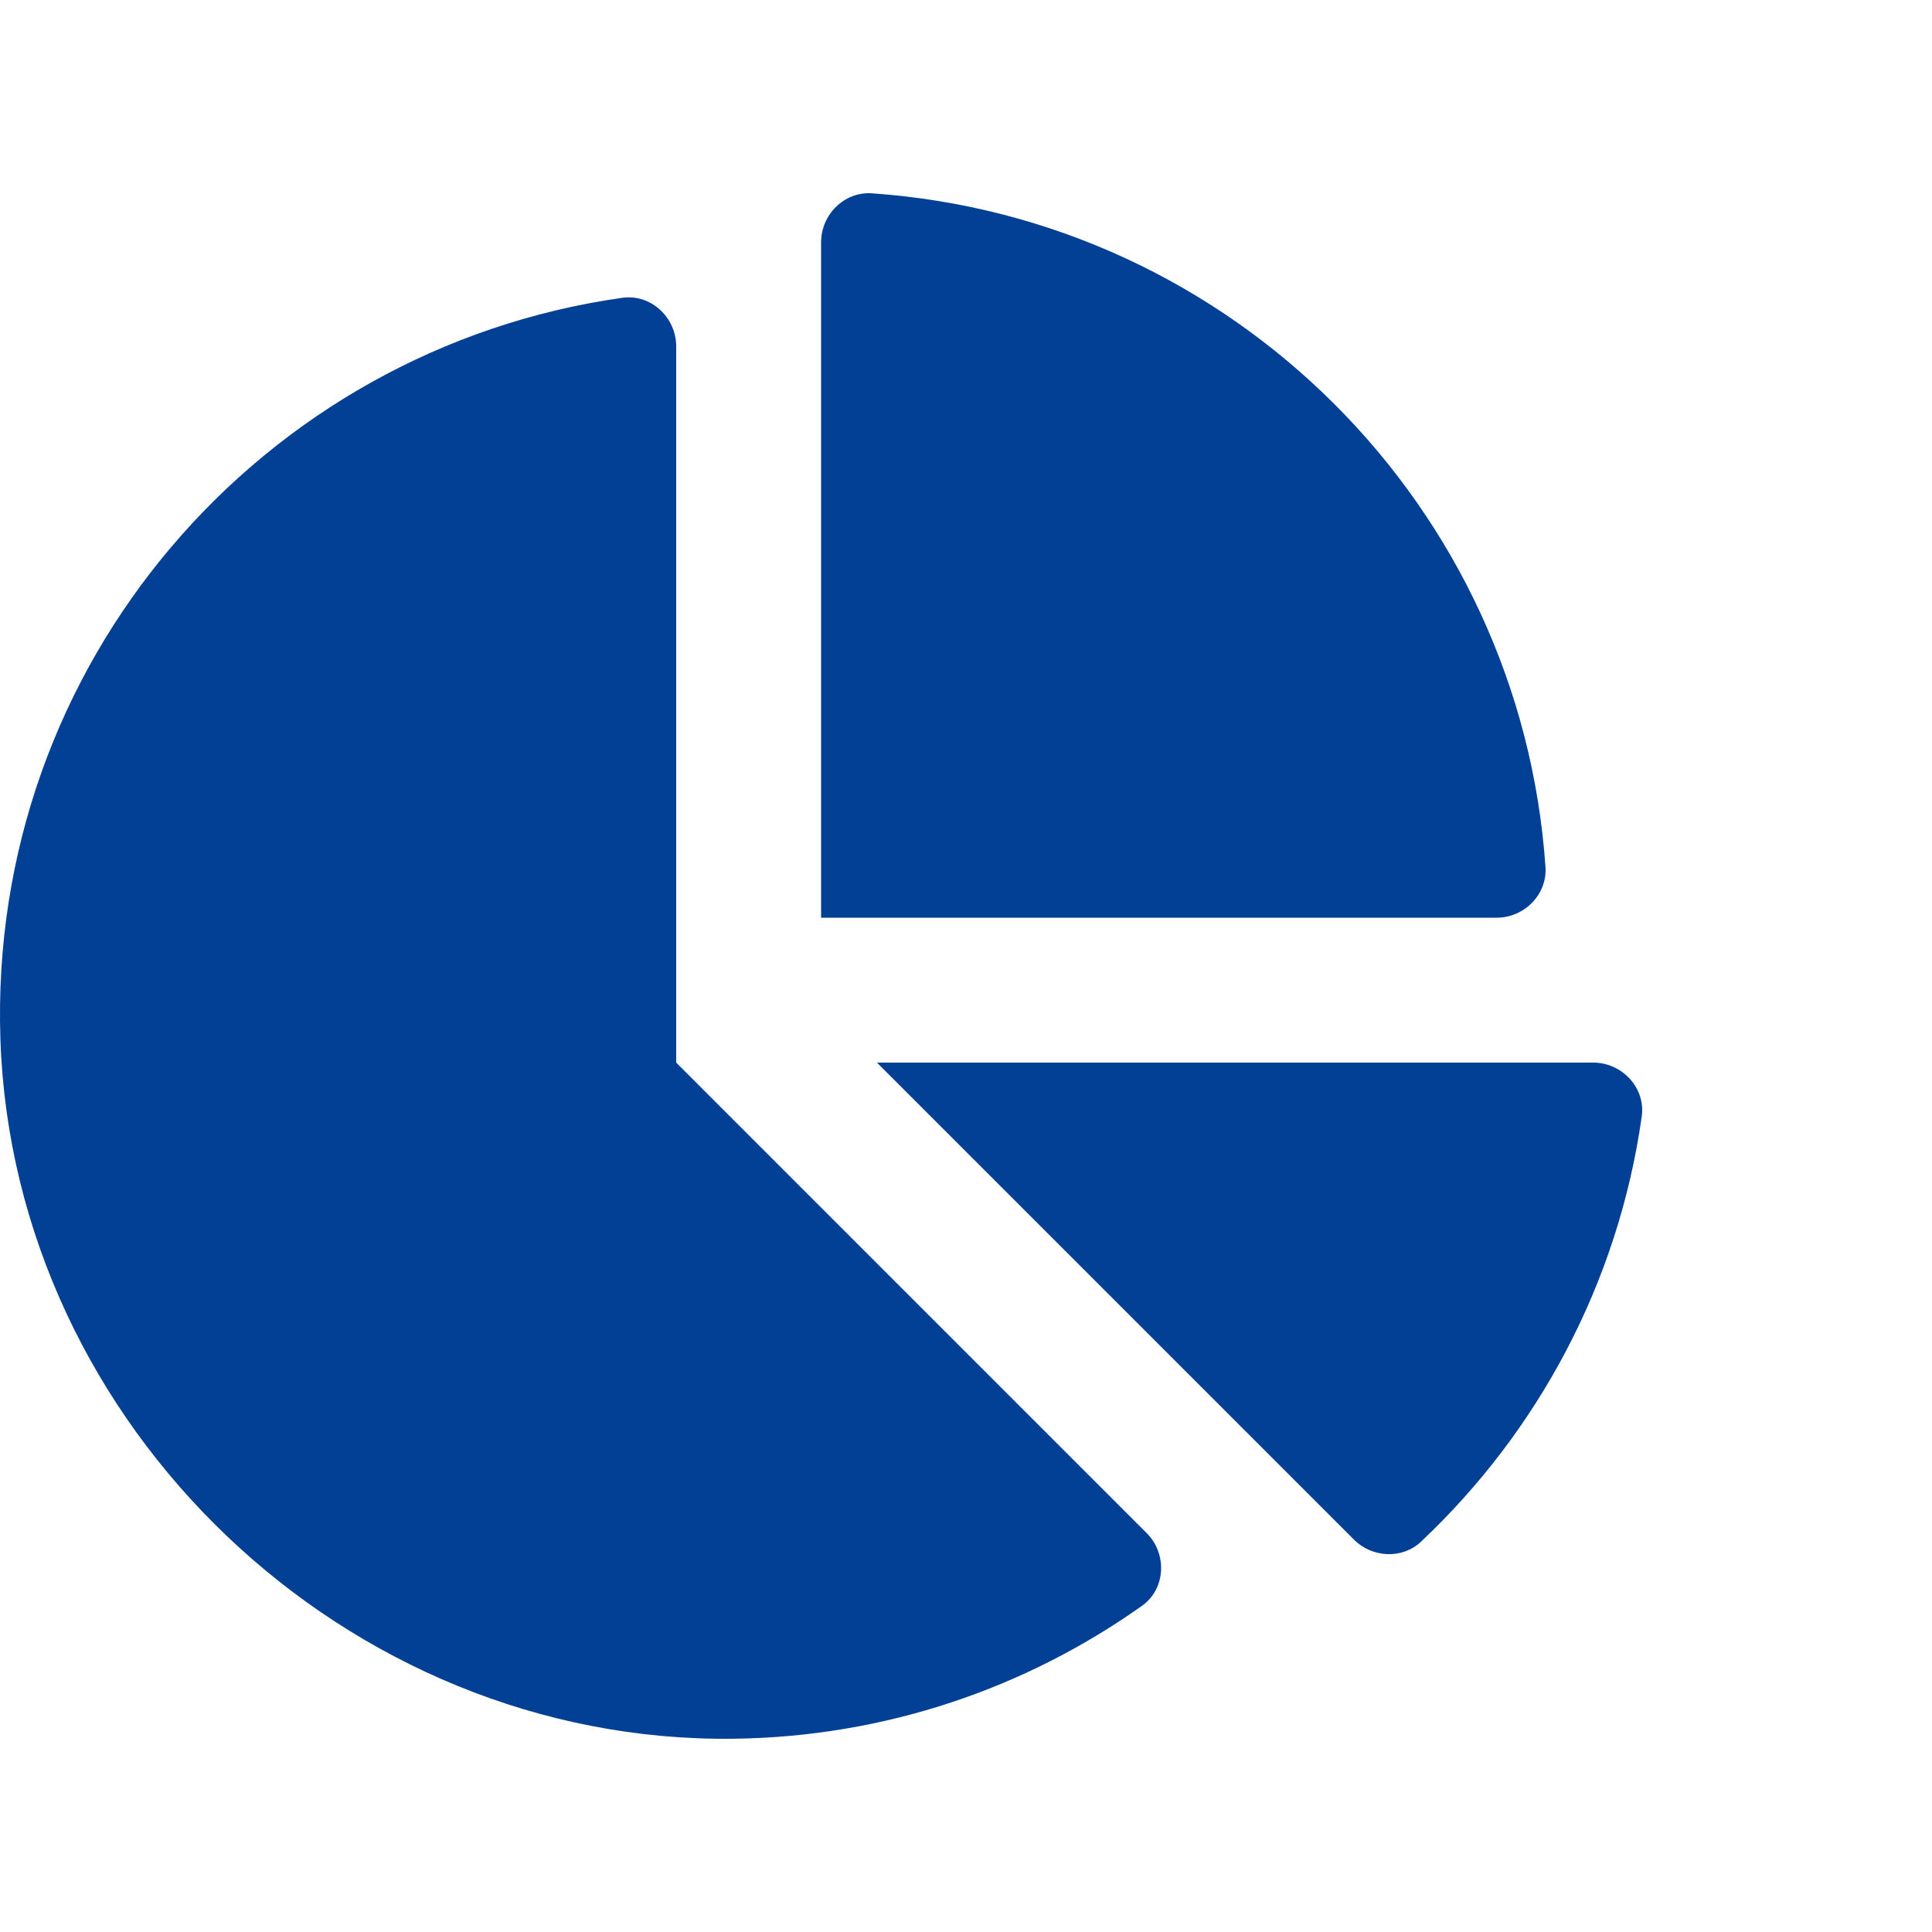 <svg xmlns="http://www.w3.org/2000/svg" width="64" height="64" viewBox="0 0 640 512">
	<path fill="#014094" d="M527.79 288H290.5l158.03 158.03c6.04 6.04 15.98 6.53 22.19.68 38.7-36.46 65.32-85.61 73.13-140.86 1.34-9.46-6.51-17.85-16.06-17.85zm-15.83-64.8C503.72 103.74 408.26 8.28 288.8.04 279.68-.59 272 7.1 272 16.24V240h223.77c9.14 0 16.82-7.68 16.19-16.8zM224 288V50.71c0-9.55-8.39-17.4-17.84-16.06C86.99 51.49-4.1 155.6.14 280.37 4.5 408.51 114.83 513.59 243.03 511.98c50.4-.63 96.97-16.87 135.26-44.03 7.9-5.6 8.42-17.23 1.57-24.08L224 288z"></path></svg>
